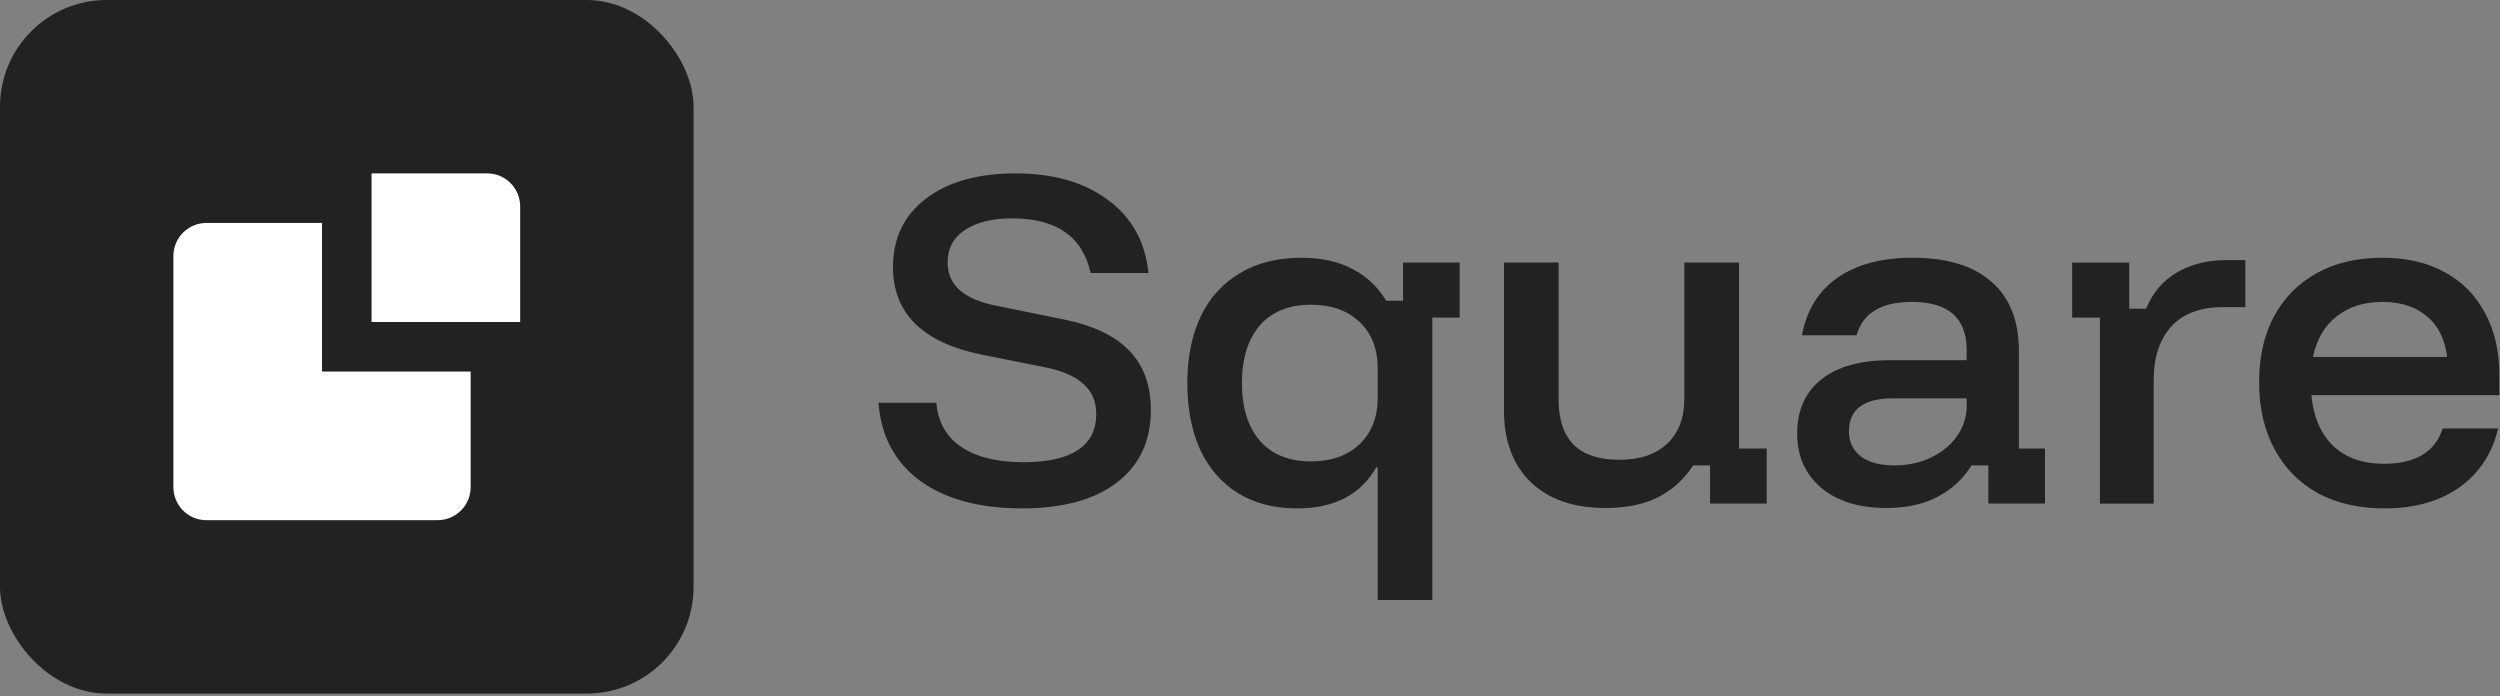 <svg width="801" height="223" viewBox="0 0 801 223" fill="none" xmlns="http://www.w3.org/2000/svg">
<rect x="0" y="0" width="801" height="223" fill="#808080" stroke="none"/>
<rect width="222.222" height="222.222" rx="34.188" fill="#222222"/>
<path d="M103.175 119.048H150.794V156.085C150.794 161.929 146.056 166.667 140.212 166.667H66.138C60.294 166.667 55.556 161.929 55.556 156.085V82.011C55.556 76.166 60.293 71.429 66.138 71.429H103.175V119.048ZM156.085 55.556C161.929 55.556 166.667 60.294 166.667 66.138V103.175H119.048V55.556H156.085Z" fill="white"/>
<path d="M763.978 162.888C755.827 162.888 748.706 161.257 742.614 157.997C736.608 154.651 731.975 149.932 728.715 143.841C725.455 137.749 723.824 130.628 723.824 122.477C723.824 114.326 725.412 107.291 728.586 101.371C731.847 95.365 736.437 90.732 742.357 87.472C748.277 84.211 755.269 82.581 763.334 82.581C771.056 82.581 777.705 84.126 783.282 87.214C788.859 90.217 793.149 94.55 796.152 100.213C799.24 105.789 800.785 112.439 800.785 120.161V126.595H740.555C741.241 133.631 743.601 139.079 747.633 142.94C751.666 146.715 757.071 148.602 763.849 148.602C768.825 148.602 772.901 147.659 776.075 145.771C779.25 143.883 781.437 141.052 782.639 137.277H800.399C798.511 145.342 794.35 151.648 787.915 156.195C781.566 160.657 773.587 162.888 763.978 162.888ZM741.07 114.369H784.054C783.368 108.707 781.223 104.374 777.619 101.371C774.016 98.282 769.254 96.738 763.334 96.738C757.414 96.738 752.524 98.282 748.663 101.371C744.802 104.374 742.271 108.707 741.07 114.369Z" fill="#222222"/>
<path d="M672.805 161.345V101.759H663.925V84.127H682.2V98.927H687.605C689.664 93.865 692.925 90.004 697.386 87.345C701.933 84.685 707.124 83.355 712.958 83.355H719.393V98.413H712.186C704.893 98.413 699.359 100.515 695.584 104.719C691.895 108.923 690.05 114.543 690.05 121.578V161.345H672.805Z" fill="#222222"/>
<path d="M604.381 162.759C595.543 162.759 588.551 160.571 583.403 156.195C578.341 151.82 575.81 146.071 575.81 138.95C575.81 131.486 578.384 125.694 583.532 121.576C588.68 117.458 596.058 115.399 605.668 115.399H630.12V112.181C630.12 101.886 624.286 96.738 612.617 96.738C602.75 96.738 596.83 100.298 594.857 107.42H577.354C578.813 99.441 582.588 93.306 588.68 89.016C594.857 84.726 602.879 82.581 612.746 82.581C623.814 82.581 632.265 85.155 638.099 90.303C643.933 95.365 646.85 102.744 646.85 112.439V143.712H655.216V161.343H637.069V149.117H631.664C629.004 153.407 625.401 156.753 620.854 159.155C616.306 161.558 610.815 162.759 604.381 162.759ZM606.954 149.117C611.33 149.117 615.277 148.259 618.795 146.543C622.312 144.827 625.058 142.554 627.031 139.722C629.09 136.805 630.12 133.588 630.12 130.07V127.625H606.568C597.131 127.625 592.412 131.143 592.412 138.178C592.412 141.61 593.699 144.312 596.273 146.286C598.847 148.173 602.407 149.117 606.954 149.117Z" fill="#222222"/>
<path d="M514.438 162.759C504.142 162.759 496.12 159.971 490.371 154.394C484.709 148.817 481.877 141.224 481.877 131.615V84.126H499.38V128.14C499.38 134.489 501.01 139.293 504.271 142.554C507.531 145.728 512.378 147.315 518.813 147.315C525.42 147.315 530.525 145.6 534.128 142.168C537.817 138.736 539.662 133.931 539.662 127.754V84.126H557.165V143.712H566.045V161.343H547.898V149.117H542.493C539.576 153.579 535.844 156.968 531.297 159.284C526.749 161.601 521.13 162.759 514.438 162.759Z" fill="#222222"/>
<path d="M441.418 192.23V149.761H440.903C438.587 153.965 435.284 157.225 430.994 159.542C426.704 161.772 421.556 162.888 415.55 162.888C408.257 162.888 401.951 161.257 396.632 157.997C391.398 154.737 387.366 150.104 384.535 144.098C381.789 138.006 380.416 130.885 380.416 122.734C380.416 114.584 381.832 107.505 384.663 101.5C387.495 95.494 391.656 90.861 397.147 87.6C402.638 84.254 409.287 82.581 417.095 82.581C423.444 82.581 428.849 83.782 433.31 86.185C437.858 88.501 441.461 91.89 444.121 96.352H449.526V84.126H467.672V101.757H458.921V192.23H441.418ZM420.055 147.83C426.575 147.83 431.766 145.986 435.627 142.296C439.488 138.607 441.418 133.631 441.418 127.368V118.101C441.418 111.838 439.488 106.862 435.627 103.173C431.766 99.483 426.575 97.639 420.055 97.639C412.933 97.639 407.442 99.87 403.582 104.331C399.806 108.792 397.919 114.927 397.919 122.734C397.919 130.542 399.806 136.677 403.582 141.138C407.442 145.599 412.933 147.83 420.055 147.83Z" fill="#222222"/>
<path d="M327.426 162.888C313.784 162.888 302.888 159.928 294.737 154.008C286.672 148.002 282.254 139.68 281.481 129.041H300.014C300.528 135.218 303.188 139.937 307.993 143.198C312.797 146.458 319.49 148.088 328.069 148.088C335.62 148.088 341.368 146.801 345.315 144.227C349.261 141.653 351.235 137.792 351.235 132.645C351.235 128.698 349.905 125.523 347.245 123.121C344.585 120.633 340.51 118.831 335.019 117.716L314.428 113.598C305.076 111.71 297.997 108.407 293.193 103.688C288.474 98.969 286.115 92.963 286.115 85.671C286.115 76.319 289.632 68.983 296.668 63.663C303.703 58.258 313.269 55.556 325.367 55.556C337.55 55.556 347.417 58.387 354.967 64.05C362.603 69.626 366.936 77.434 367.965 87.472H349.433C346.859 75.804 338.494 69.97 324.337 69.97C317.902 69.97 312.84 71.214 309.151 73.702C305.462 76.104 303.617 79.579 303.617 84.126C303.617 91.247 308.722 95.838 318.932 97.897L340.424 102.272C350.034 104.16 357.155 107.506 361.788 112.311C366.421 117.115 368.737 123.464 368.737 131.358C368.737 141.31 365.091 149.075 357.798 154.652C350.591 160.143 340.467 162.888 327.426 162.888Z" fill="#222222"/>
</svg>
